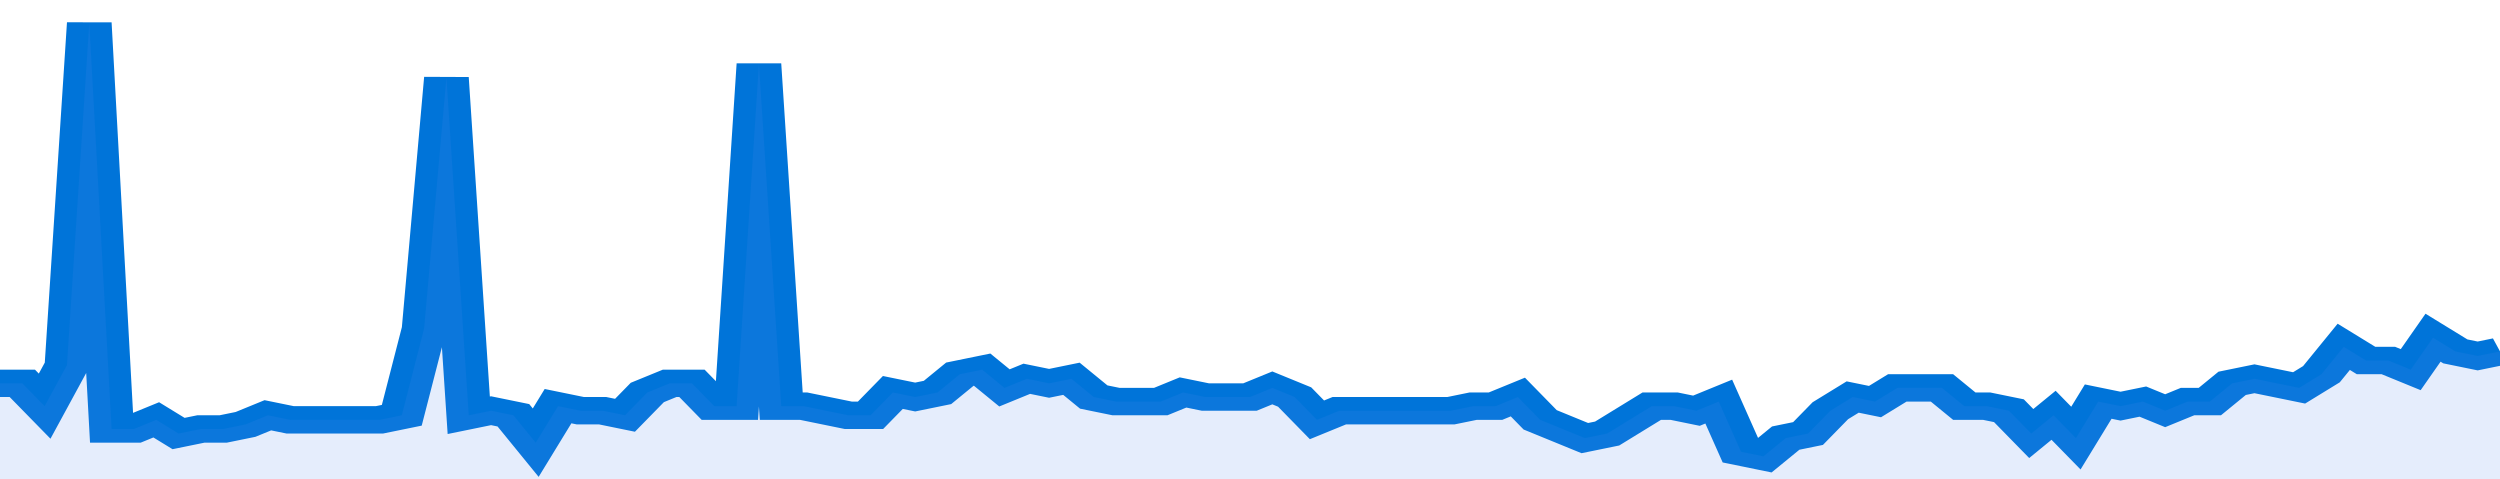 <svg xmlns="http://www.w3.org/2000/svg" viewBox="0 0 336 105" width="120" height="23" preserveAspectRatio="none">
				 <polyline fill="none" stroke="#0074d9" stroke-width="6" points="0, 84 3, 84 6, 89 9, 80 12, 5 15, 94 18, 94 21, 92 24, 95 27, 94 30, 94 33, 93 36, 91 39, 92 42, 92 45, 92 48, 92 51, 92 54, 91 57, 72 60, 17 63, 91 66, 90 69, 91 72, 97 75, 89 78, 90 81, 90 84, 91 87, 86 90, 84 93, 84 96, 89 99, 89 102, 14 105, 89 108, 89 111, 90 114, 91 117, 91 120, 86 123, 87 126, 86 129, 82 132, 81 135, 85 138, 83 141, 84 144, 83 147, 87 150, 88 153, 88 156, 88 159, 86 162, 87 165, 87 168, 87 171, 85 174, 87 177, 92 180, 90 183, 90 186, 90 189, 90 192, 90 195, 90 198, 89 201, 89 204, 87 207, 92 210, 94 213, 96 216, 95 219, 92 222, 89 225, 89 228, 90 231, 88 234, 99 237, 100 240, 96 243, 95 246, 90 249, 87 252, 88 255, 85 258, 85 261, 85 264, 89 267, 89 270, 90 273, 95 276, 91 279, 96 282, 88 285, 89 288, 88 291, 90 294, 88 297, 88 300, 84 303, 83 306, 84 309, 85 312, 82 315, 76 318, 79 321, 79 324, 81 327, 74 330, 77 333, 78 336, 77 336, 77 "> </polyline>
				 <polygon fill="#5085ec" opacity="0.15" points="0, 105 0, 84 3, 84 6, 89 9, 80 12, 5 15, 94 18, 94 21, 92 24, 95 27, 94 30, 94 33, 93 36, 91 39, 92 42, 92 45, 92 48, 92 51, 92 54, 91 57, 72 60, 17 63, 91 66, 90 69, 91 72, 97 75, 89 78, 90 81, 90 84, 91 87, 86 90, 84 93, 84 96, 89 99, 89 102, 14 105, 89 108, 89 111, 90 114, 91 117, 91 120, 86 123, 87 126, 86 129, 82 132, 81 135, 85 138, 83 141, 84 144, 83 147, 87 150, 88 153, 88 156, 88 159, 86 162, 87 165, 87 168, 87 171, 85 174, 87 177, 92 180, 90 183, 90 186, 90 189, 90 192, 90 195, 90 198, 89 201, 89 204, 87 207, 92 210, 94 213, 96 216, 95 219, 92 222, 89 225, 89 228, 90 231, 88 234, 99 237, 100 240, 96 243, 95 246, 90 249, 87 252, 88 255, 85 258, 85 261, 85 264, 89 267, 89 270, 90 273, 95 276, 91 279, 96 282, 88 285, 89 288, 88 291, 90 294, 88 297, 88 300, 84 303, 83 306, 84 309, 85 312, 82 315, 76 318, 79 321, 79 324, 81 327, 74 330, 77 333, 78 336, 77 336, 105 "></polygon>
			</svg>